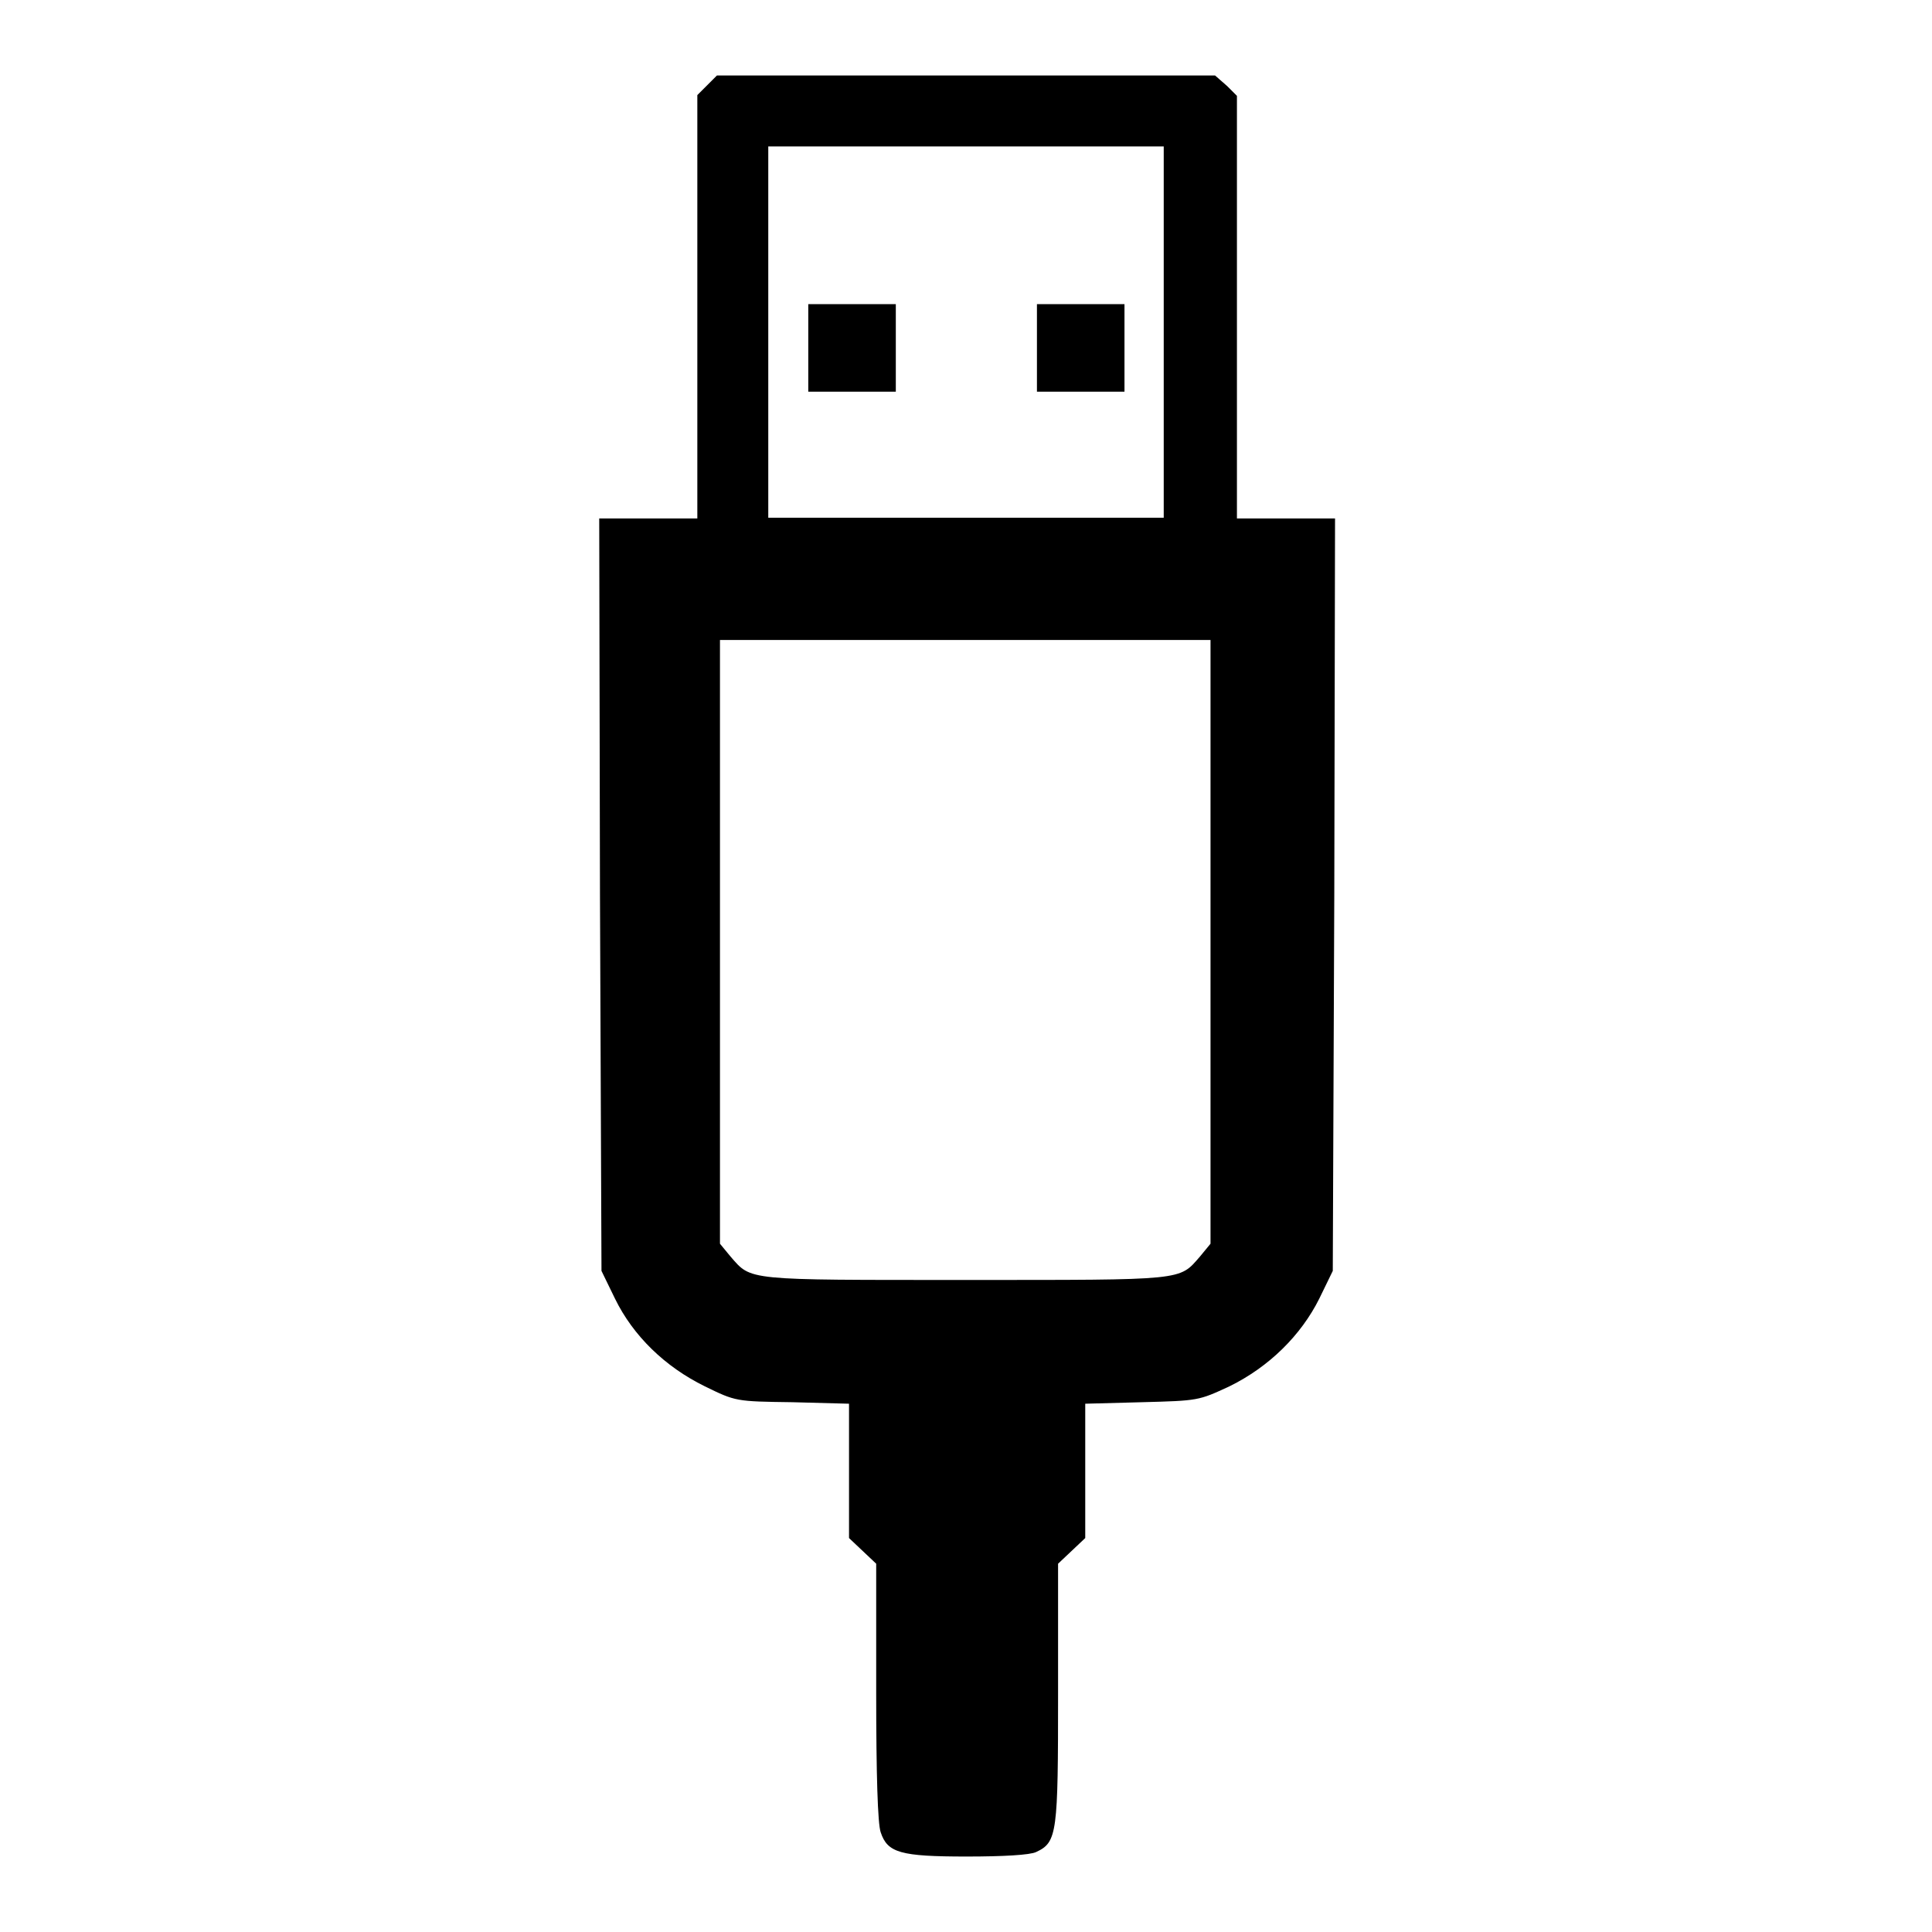 <?xml version="1.0" encoding="utf-8"?>
<!-- Svg Vector Icons : http://www.onlinewebfonts.com/icon -->
<!DOCTYPE svg PUBLIC "-//W3C//DTD SVG 1.1//EN" "http://www.w3.org/Graphics/SVG/1.1/DTD/svg11.dtd">
<svg version="1.1" xmlns="http://www.w3.org/2000/svg" xmlns:xlink="http://www.w3.org/1999/xlink" x="0px" y="0px" viewBox="0 0 256 256" enable-background="new 0 0 256 256" xml:space="preserve">
<g><g><g><path fill="#000000" d="M93.7,11.3l-1.3,1.3v28.1v28h-6.5h-6.5l0.1,49.9l0.2,49.8l1.8,3.7c2.4,4.9,6.6,9,11.9,11.6c4.1,2,4.1,2,11.6,2.1l7.5,0.2v8.9v8.9l1.8,1.7l1.8,1.7v17c0,11,0.2,17.5,0.6,18.6c0.9,2.7,2.6,3.2,11.4,3.2c4.8,0,8.4-0.2,9.2-0.6c2.8-1.3,2.9-2.5,2.9-21.1v-17.1l1.8-1.7l1.8-1.7v-8.9v-8.9l7.5-0.2c7.5-0.2,7.5-0.2,11.6-2.1c5.3-2.6,9.5-6.8,11.9-11.6l1.8-3.7l0.2-49.8l0.1-49.9h-6.5h-6.5v-28v-28l-1.3-1.3L161,10h-33H95L93.7,11.3z M154.2,44v24.6H128h-26.2V44V19.4H128h26.2V44z M160.4,124.8v40l-1.4,1.7c-2.8,3.2-1.8,3.1-31.1,3.1s-28.3,0.1-31.1-3.1l-1.4-1.7v-40v-40H128h32.4V124.8z"/><path fill="#000000" d="M107.1,46.1v5.8h5.8h5.8v-5.8v-5.8h-5.8h-5.8V46.1z"/><path fill="#000000" d="M137.4,46.1v5.8h5.8h5.8v-5.8v-5.8h-5.8h-5.8V46.1z"/></g></g></g>
</svg>